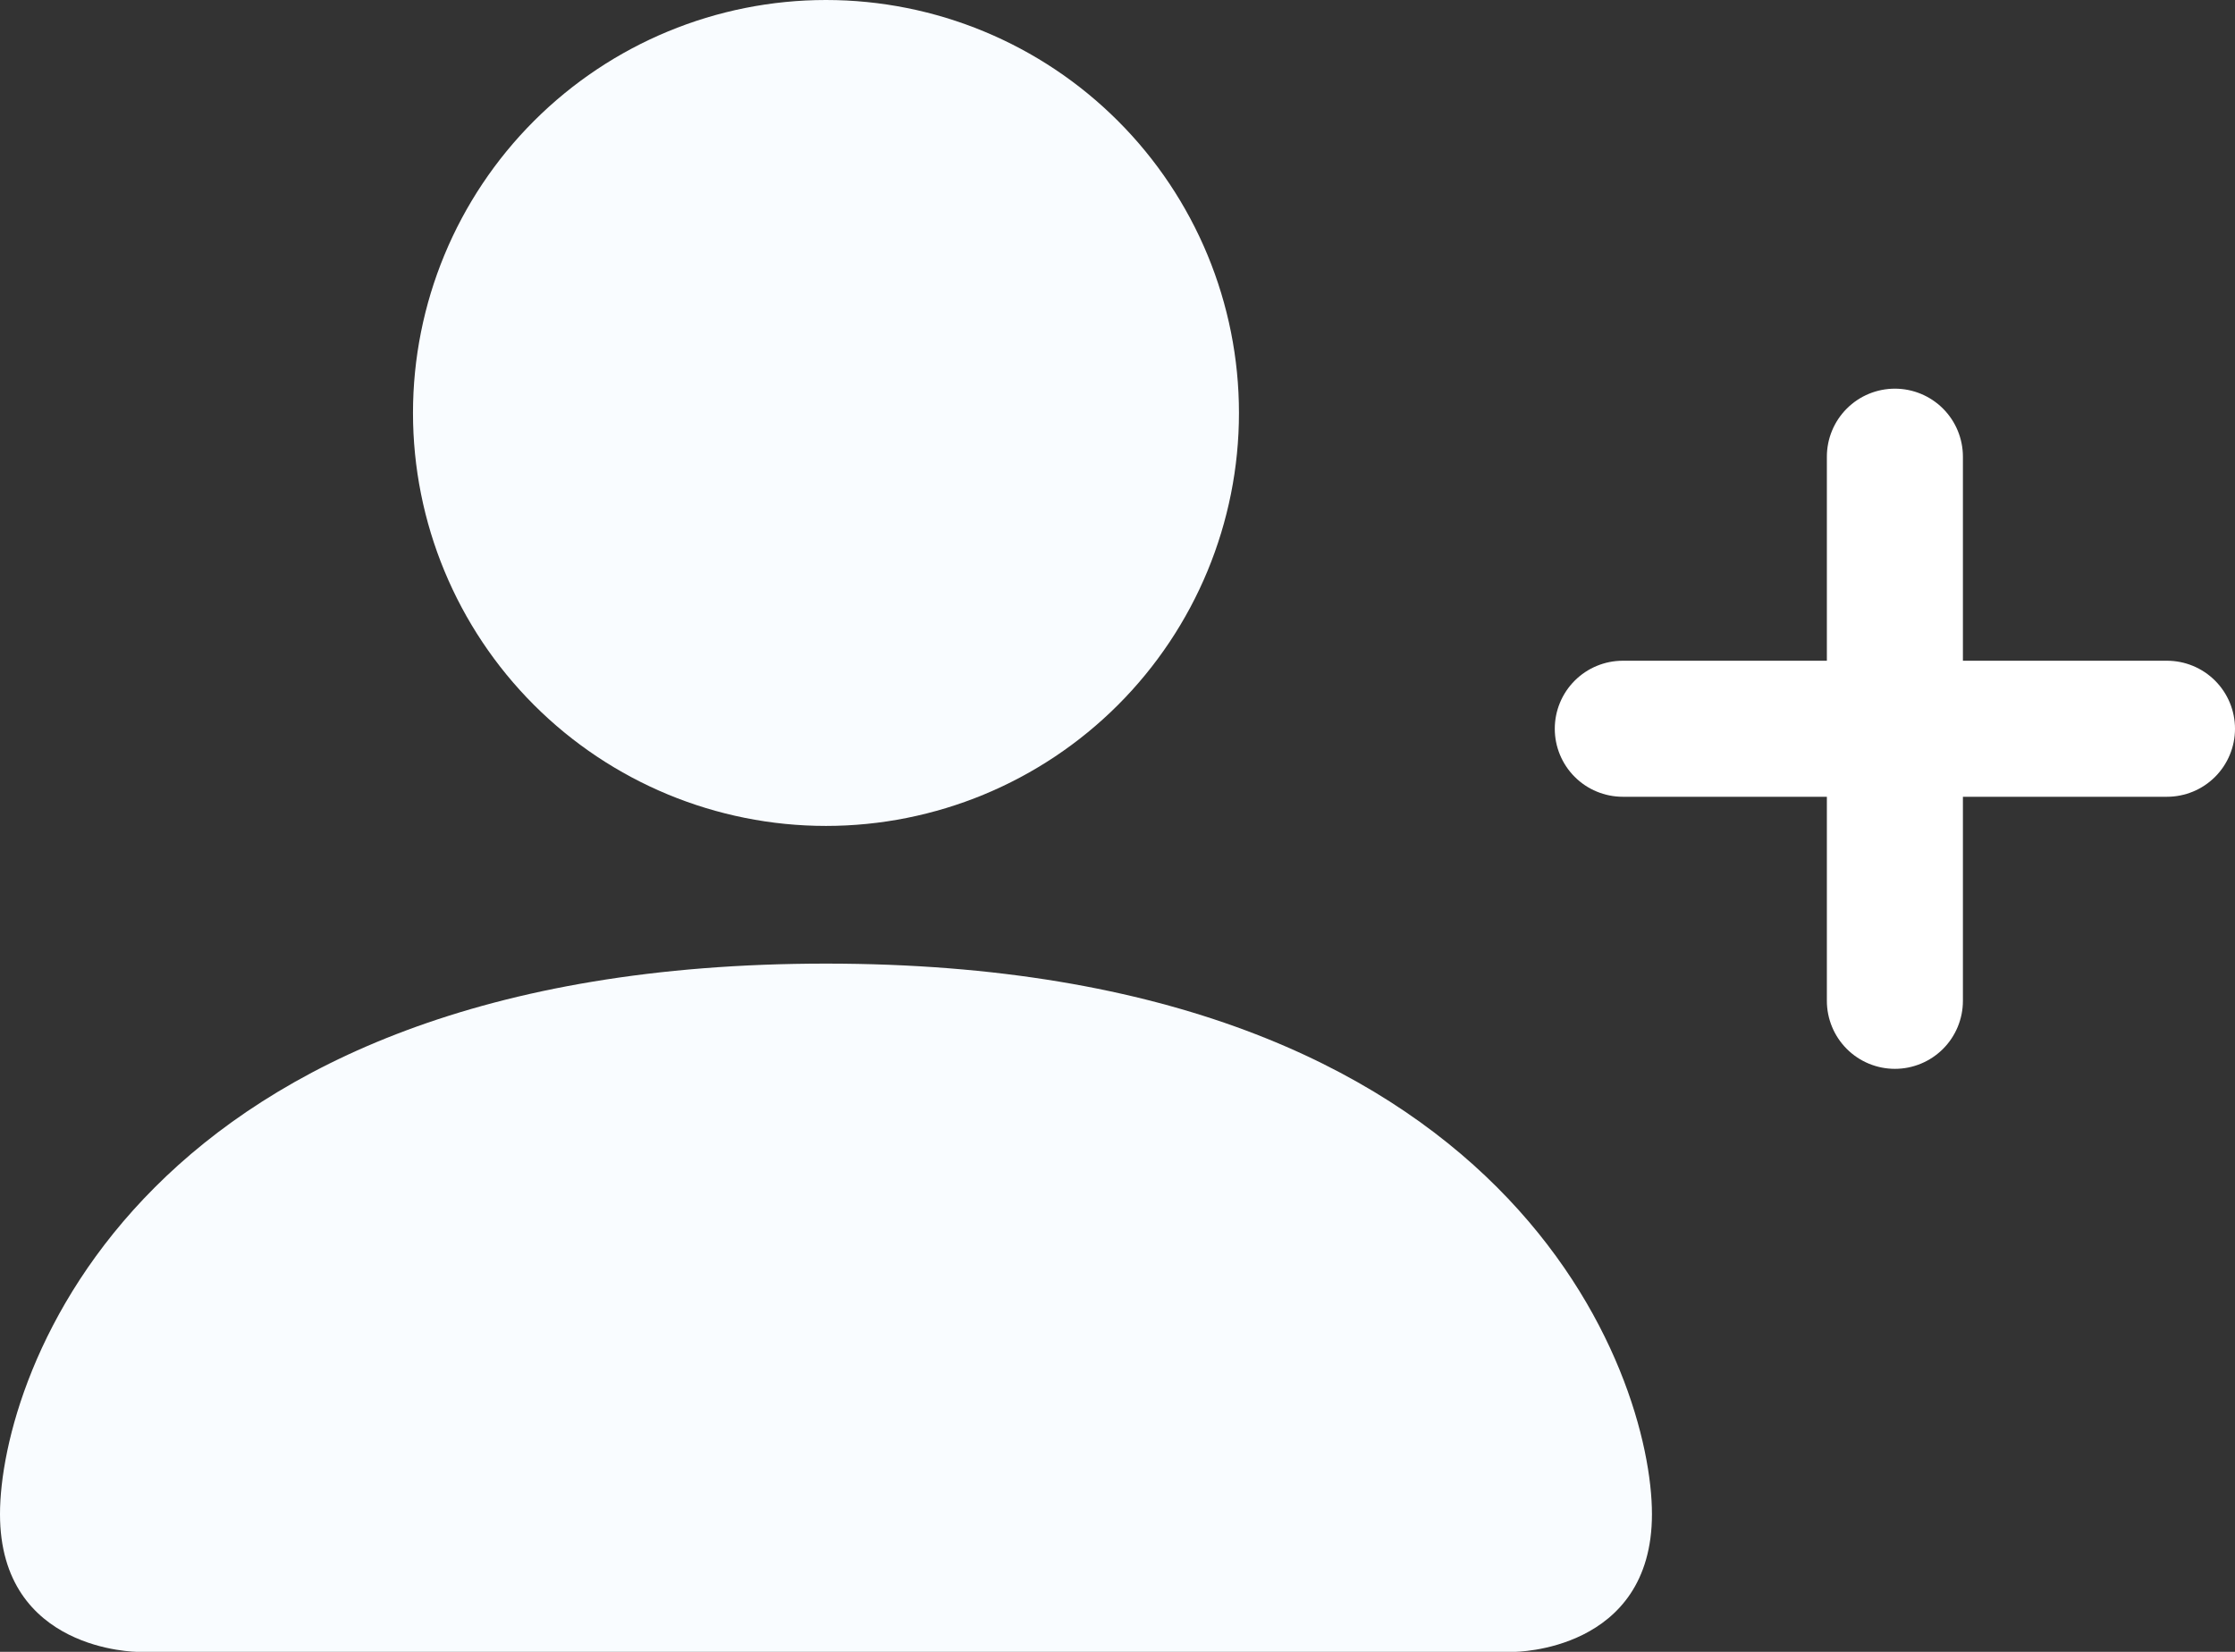 <svg width="23" height="17" viewBox="0 0 23 17" fill="none" xmlns="http://www.w3.org/2000/svg">
<rect x="0" y="0" width="23" height="17" fill="#333333" stroke="none"/>
<path d="M1.417 17C1.417 17 0 17 0 15.583C0 14.167 1.417 9.917 8.5 9.917C15.583 9.917 17 14.167 17 15.583C17 17 15.583 17 15.583 17H1.417ZM8.5 8.5C9.627 8.5 10.708 8.052 11.505 7.255C12.302 6.458 12.75 5.377 12.75 4.25C12.75 3.123 12.302 2.042 11.505 1.245C10.708 0.448 9.627 0 8.5 0C7.373 0 6.292 0.448 5.495 1.245C4.698 2.042 4.25 3.123 4.25 4.25C4.25 5.377 4.698 6.458 5.495 7.255C6.292 8.052 7.373 8.5 8.5 8.5Z" fill="#F9FCFF"/>
<path fill-rule="evenodd" clip-rule="evenodd" d="M19.5 4C19.686 4 19.864 4.074 19.995 4.205C20.126 4.336 20.2 4.514 20.2 4.7V6.8H22.3C22.486 6.8 22.664 6.874 22.795 7.005C22.926 7.136 23 7.314 23 7.5C23 7.686 22.926 7.864 22.795 7.995C22.664 8.126 22.486 8.2 22.3 8.2H20.2V10.3C20.2 10.486 20.126 10.664 19.995 10.795C19.864 10.926 19.686 11 19.5 11C19.314 11 19.136 10.926 19.005 10.795C18.874 10.664 18.8 10.486 18.8 10.3V8.2H16.7C16.514 8.2 16.336 8.126 16.205 7.995C16.074 7.864 16 7.686 16 7.5C16 7.314 16.074 7.136 16.205 7.005C16.336 6.874 16.514 6.8 16.7 6.8H18.8V4.7C18.8 4.514 18.874 4.336 19.005 4.205C19.136 4.074 19.314 4 19.5 4Z" fill="white"/>
</svg>
